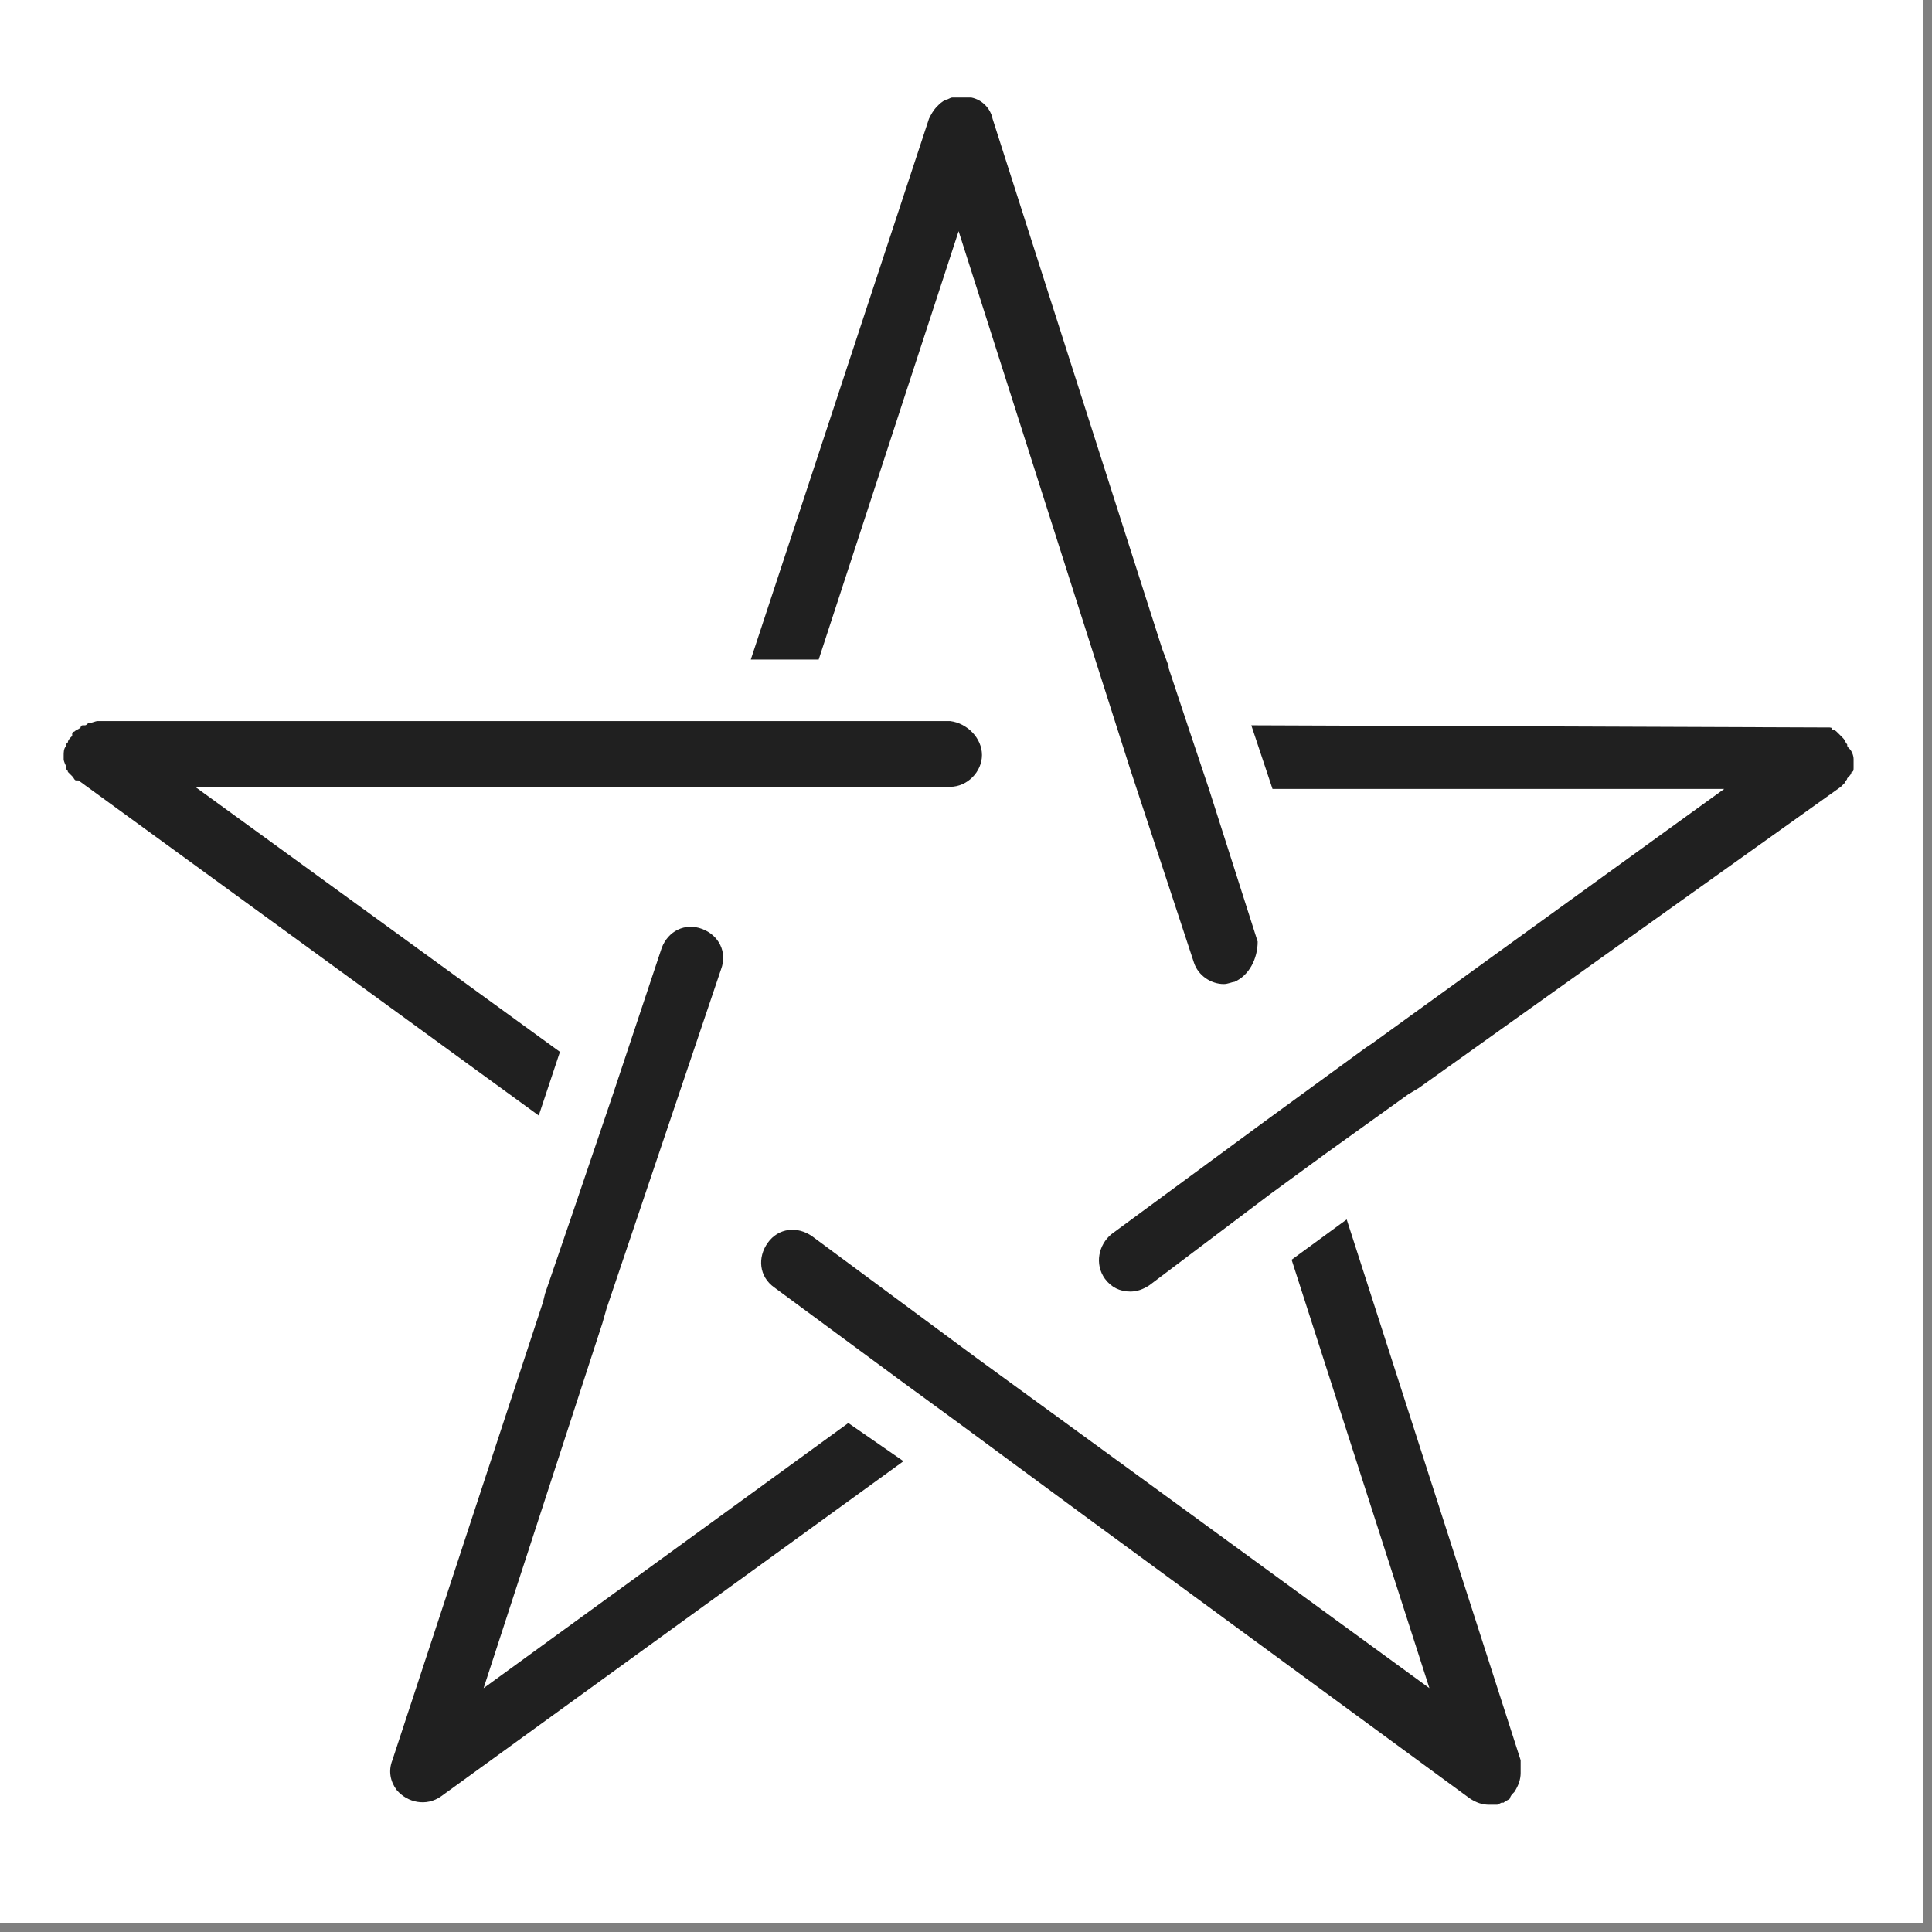 <svg xmlns="http://www.w3.org/2000/svg" xmlns:xlink="http://www.w3.org/1999/xlink" width="150" zoomAndPan="magnify" viewBox="0 0 112.5 112.5" height="150" preserveAspectRatio="xMidYMid meet" version="1.2"><rect x="0" y="0" width="112.5" height="112.5" fill="#808080" stroke="none"/><defs><clipPath id="b08baf7e2b"><path d="M 0 0 L 112.004 0 L 112.004 112.004 L 0 112.004 Z M 0 0 "/></clipPath><clipPath id="ad9f1e62d1"><path d="M 43 5.09 L 74 5.09 L 74 58 L 43 58 Z M 43 5.09 "/></clipPath><clipPath id="42f1b6f083"><path d="M 3.707 41 L 58 41 L 58 65 L 3.707 65 Z M 3.707 41 "/></clipPath></defs><g id="103c164d71"><g clip-rule="nonzero" clip-path="url(#b08baf7e2b)"><path style=" stroke:none;fill-rule:nonzero;fill:#ffffff;fill-opacity:1;" d="M 0 0 L 112.004 0 L 112.004 112.004 L 0 112.004 Z M 0 0 "/><path style=" stroke:none;fill-rule:nonzero;fill:#ffffff;fill-opacity:1;" d="M 0 0 L 112.004 0 L 112.004 112.004 L 0 112.004 Z M 0 0 "/></g><path style=" stroke:none;fill-rule:nonzero;fill:#202020;fill-opacity:1;" d="M 107.934 44.211 C 107.934 44.332 107.934 44.457 107.934 44.582 C 107.934 44.582 107.934 44.703 107.934 44.703 C 107.934 44.828 107.934 44.949 107.812 44.949 C 107.812 45.074 107.688 45.199 107.562 45.32 C 107.562 45.445 107.441 45.445 107.441 45.566 C 107.316 45.691 107.316 45.691 107.191 45.816 L 82.617 63.352 L 82 63.723 L 77.184 67.18 L 73.973 69.527 L 66.934 74.836 C 66.566 75.082 66.195 75.207 65.824 75.207 C 65.207 75.207 64.711 74.961 64.34 74.465 C 63.723 73.602 63.973 72.488 64.711 71.871 L 73.605 65.328 L 79.531 61.004 L 79.902 60.758 L 100.402 45.938 L 74.098 45.938 L 72.863 42.234 L 105.957 42.359 C 106.082 42.359 106.207 42.359 106.328 42.359 L 106.453 42.359 C 106.574 42.359 106.699 42.359 106.699 42.48 C 106.824 42.48 106.945 42.605 106.945 42.605 C 106.945 42.605 106.945 42.605 107.07 42.727 C 107.191 42.852 107.316 42.977 107.316 42.977 C 107.441 43.098 107.441 43.223 107.562 43.344 C 107.562 43.469 107.562 43.469 107.688 43.594 C 107.812 43.715 107.934 43.965 107.934 44.211 Z M 107.934 44.211 "/><g clip-rule="nonzero" clip-path="url(#ad9f1e62d1)"><path style=" stroke:none;fill-rule:nonzero;fill:#202020;fill-opacity:1;" d="M 71.875 57.176 C 71.75 57.176 71.504 57.301 71.258 57.301 C 70.516 57.301 69.773 56.805 69.527 56.066 L 65.824 44.828 L 63.973 39.023 L 55.82 13.461 L 47.672 38.406 L 43.719 38.406 L 54.094 6.914 C 54.215 6.668 54.34 6.422 54.586 6.176 C 54.711 6.051 54.832 5.926 55.078 5.805 C 55.203 5.805 55.328 5.68 55.449 5.68 L 55.574 5.68 C 55.699 5.68 55.82 5.68 55.945 5.68 L 56.562 5.68 C 57.18 5.805 57.672 6.297 57.797 6.914 L 67.676 37.789 L 68.047 38.777 C 68.047 38.777 68.047 38.898 68.047 38.898 L 69.156 42.234 L 70.395 45.938 L 73.234 54.832 C 73.234 55.816 72.738 56.805 71.875 57.176 Z M 71.875 57.176 "/></g><path style=" stroke:none;fill-rule:nonzero;fill:#202020;fill-opacity:1;" d="M 52.609 85.086 L 25.688 104.598 C 24.824 105.215 23.715 104.969 23.094 104.227 C 22.727 103.734 22.602 103.117 22.848 102.496 L 31.617 75.824 L 31.738 75.328 L 33.344 70.637 L 35.691 63.723 L 38.531 55.199 C 38.902 54.211 39.891 53.719 40.879 54.09 C 41.867 54.461 42.359 55.449 41.988 56.438 L 35.32 76.195 L 35.074 77.059 L 28.16 98.301 L 49.398 82.863 Z M 52.609 85.086 "/><g clip-rule="nonzero" clip-path="url(#42f1b6f083)"><path style=" stroke:none;fill-rule:nonzero;fill:#202020;fill-opacity:1;" d="M 57.18 43.965 C 57.18 44.949 56.316 45.816 55.328 45.816 L 11.363 45.816 L 32.605 61.25 L 31.371 64.957 L 4.57 45.445 L 4.449 45.445 C 4.324 45.445 4.324 45.32 4.203 45.199 C 4.203 45.199 4.078 45.074 4.078 45.074 C 4.078 45.074 3.953 44.949 3.953 44.949 C 3.953 44.828 3.832 44.828 3.832 44.703 C 3.832 44.703 3.832 44.582 3.832 44.582 C 3.832 44.582 3.707 44.332 3.707 44.211 C 3.707 44.086 3.707 44.086 3.707 43.965 C 3.707 43.84 3.707 43.594 3.832 43.469 C 3.832 43.344 3.832 43.344 3.953 43.223 C 3.953 43.098 4.078 42.977 4.203 42.852 L 4.203 42.727 C 4.203 42.605 4.324 42.605 4.324 42.605 C 4.449 42.48 4.57 42.48 4.695 42.359 C 4.695 42.359 4.695 42.234 4.82 42.234 L 4.941 42.234 C 5.066 42.234 5.066 42.109 5.188 42.109 C 5.312 42.109 5.559 41.988 5.684 41.988 L 55.328 41.988 C 56.316 42.109 57.18 42.977 57.18 43.965 Z M 57.18 43.965 "/></g><path style=" stroke:none;fill-rule:nonzero;fill:#202020;fill-opacity:1;" d="M 88.547 103.238 C 88.547 103.609 88.422 103.98 88.176 104.352 C 88.051 104.473 87.93 104.598 87.93 104.719 C 87.805 104.844 87.68 104.844 87.559 104.969 L 87.434 104.969 L 87.188 105.09 C 87.188 105.09 87.188 105.09 87.062 105.09 L 86.941 105.09 C 86.816 105.09 86.695 105.09 86.695 105.09 C 86.324 105.09 85.953 104.969 85.582 104.719 L 63.355 88.418 L 55.82 82.863 L 52.609 80.516 L 45.078 74.961 C 44.211 74.344 44.09 73.23 44.707 72.367 C 45.324 71.5 46.434 71.379 47.301 71.996 L 56.809 79.035 L 65.453 85.332 L 83.234 98.301 L 75.211 73.355 L 78.418 71.008 L 88.547 102.496 C 88.547 102.496 88.547 102.621 88.547 102.621 C 88.547 102.621 88.547 102.621 88.547 102.746 C 88.547 102.746 88.547 102.746 88.547 102.867 C 88.547 102.992 88.547 103.117 88.547 103.238 Z M 88.547 103.238 "/></g></svg>